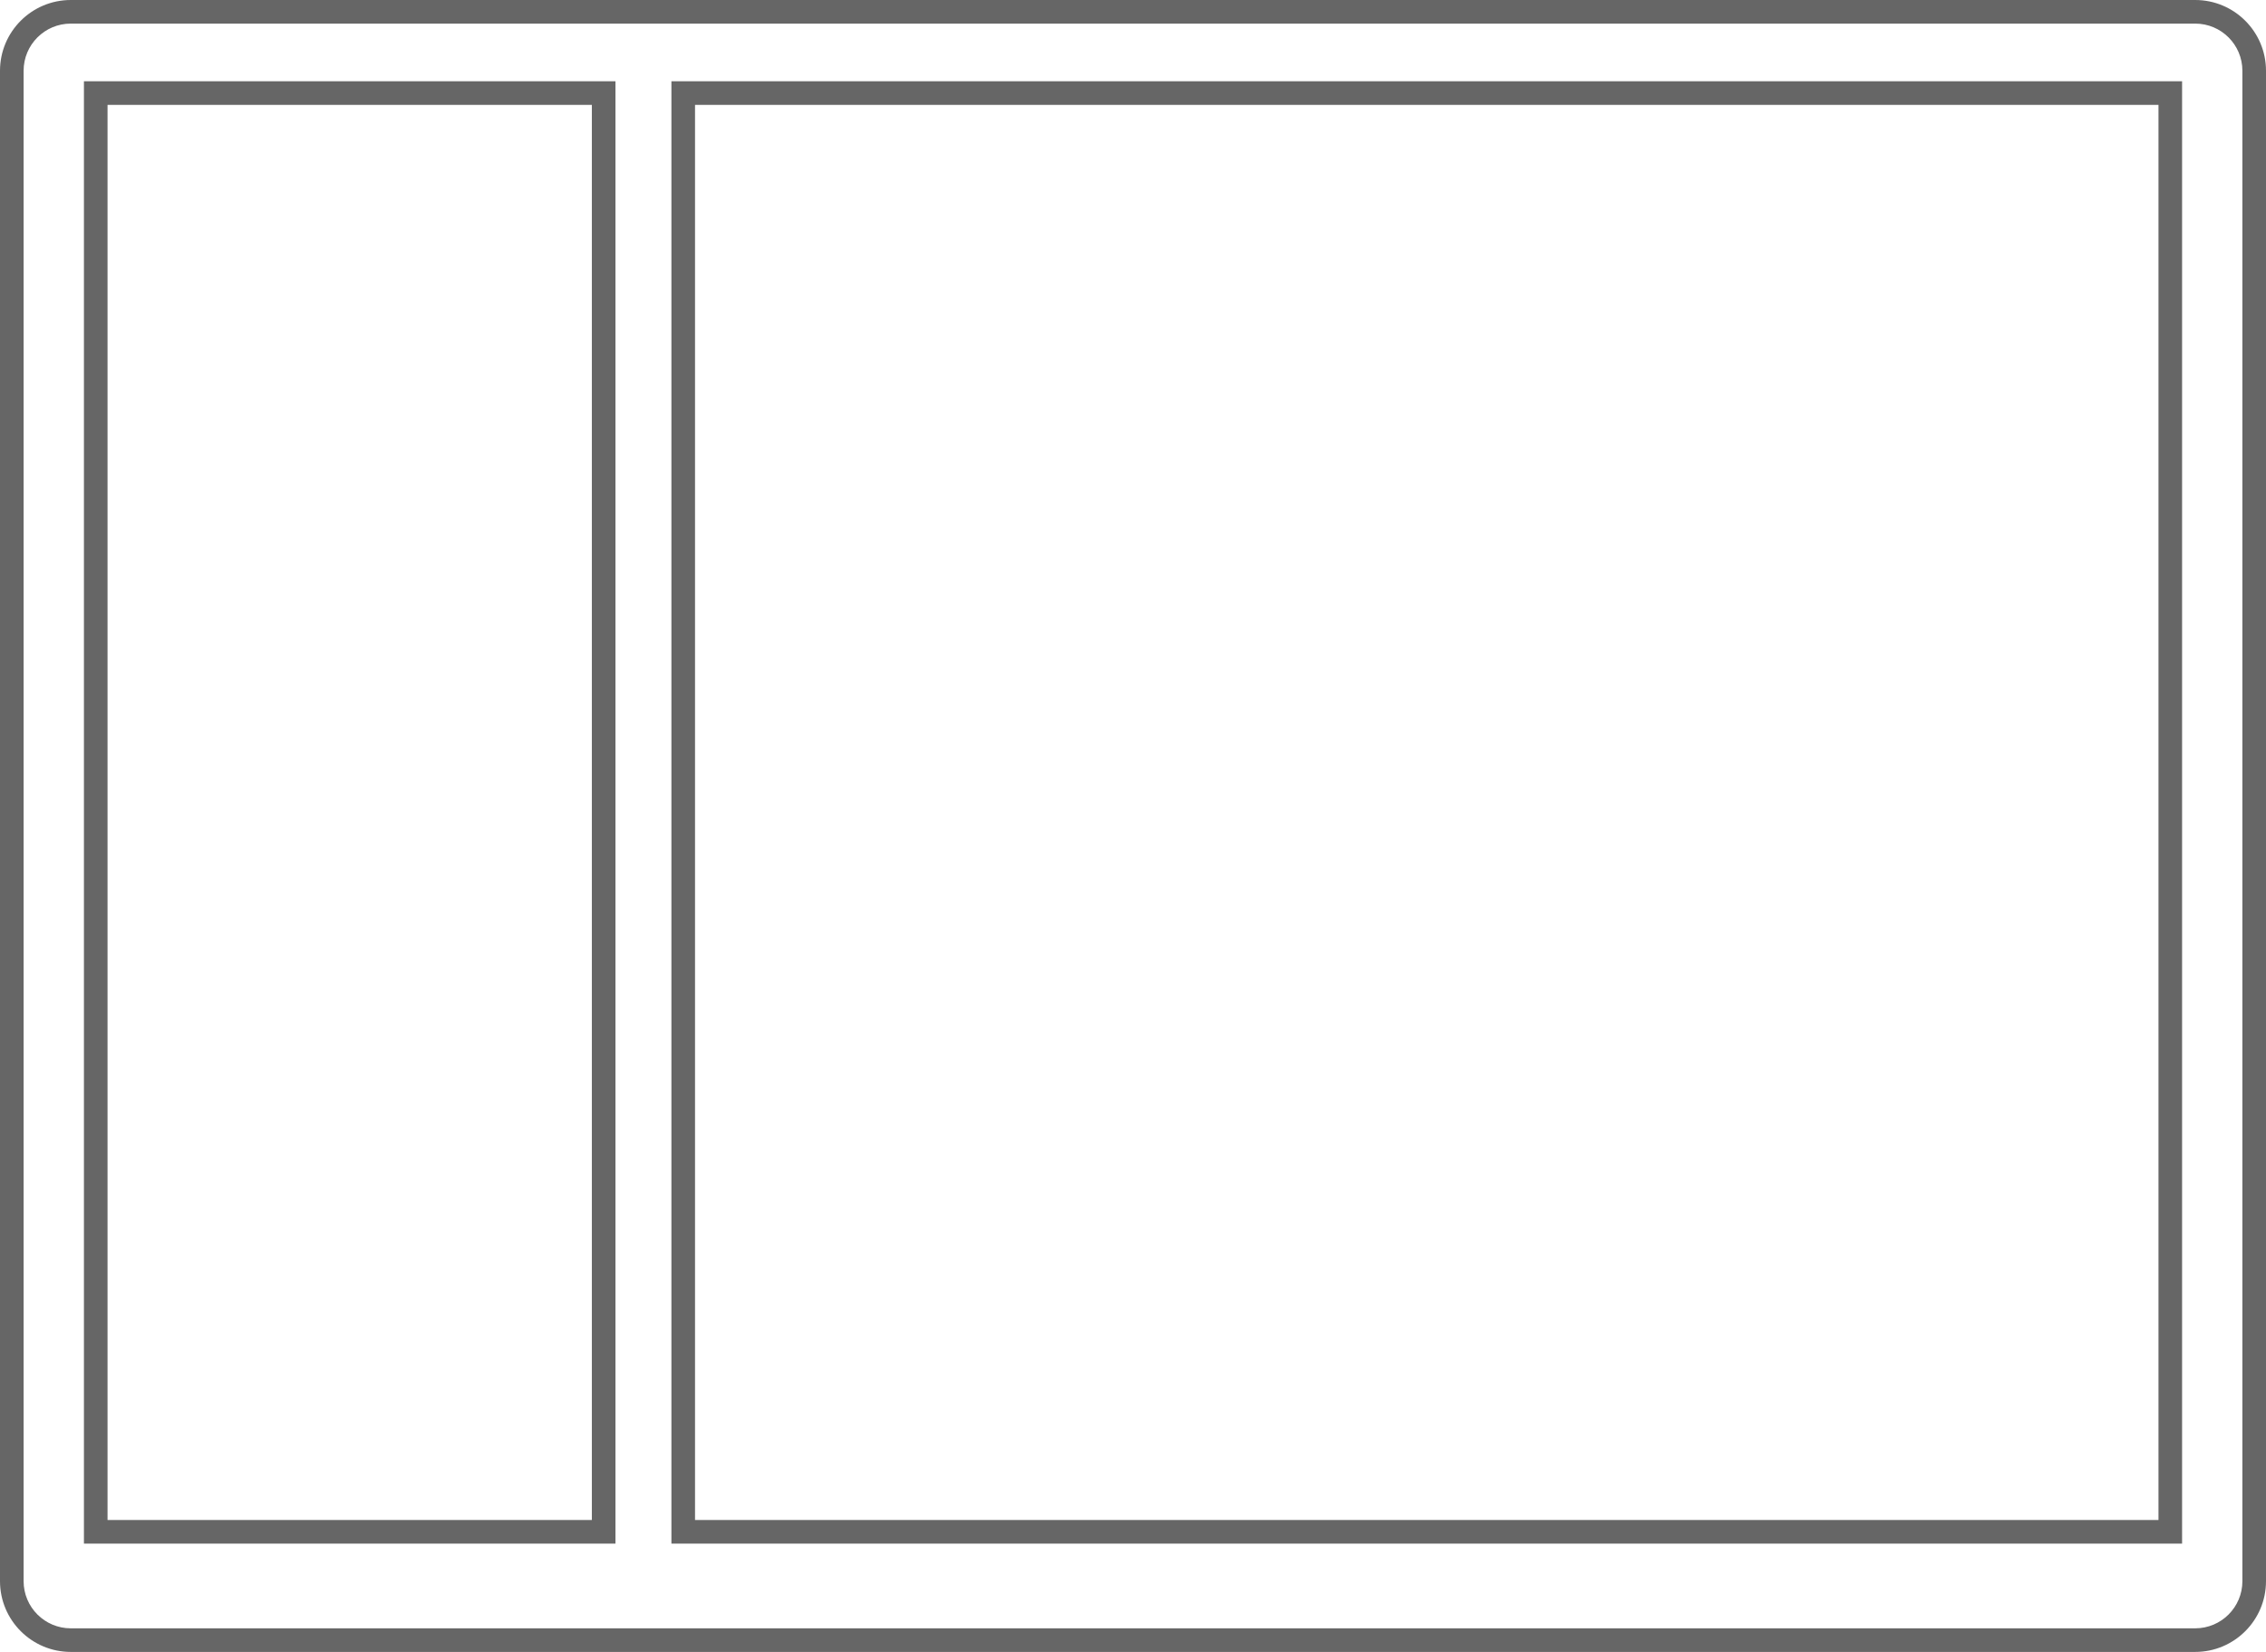 <svg width="96" height="70" viewBox="0 0 96 70" fill="none" xmlns="http://www.w3.org/2000/svg">
<path fill-rule="evenodd" clip-rule="evenodd" d="M93 1H3C1.895 1 1 1.895 1 3V67C1 68.105 1.895 69 3 69H93C94.105 69 95 68.105 95 67V3C95 1.895 94.105 1 93 1ZM3 0C1.343 0 0 1.343 0 3V67C0 68.657 1.343 70 3 70H93C94.657 70 96 68.657 96 67V3C96 1.343 94.657 0 93 0H3ZM3.556 4.443V3.443H4.556H25.074H26.074V4.443V24.642V26.273V44.211V45.841V64.41V65.41H25.074H4.556H3.556V64.41V45.841V44.211V26.273V24.642V4.443ZM4.556 64.41H25.074V45.841V44.211V26.273V24.642V4.443H4.556V24.642V26.273V44.211V45.841V64.41ZM28.445 3.443V4.443V24.642V26.273V44.211V45.841V64.41V65.41H29.445H91.445H92.445V64.41V45.841V44.211V26.273V24.642V4.443V3.443H91.445H29.445H28.445ZM91.445 64.41H29.445V45.841V44.211V26.273V24.642V4.443H91.445V24.642V26.273V44.211V45.841V64.41Z" fill="#666666"/>
</svg>
